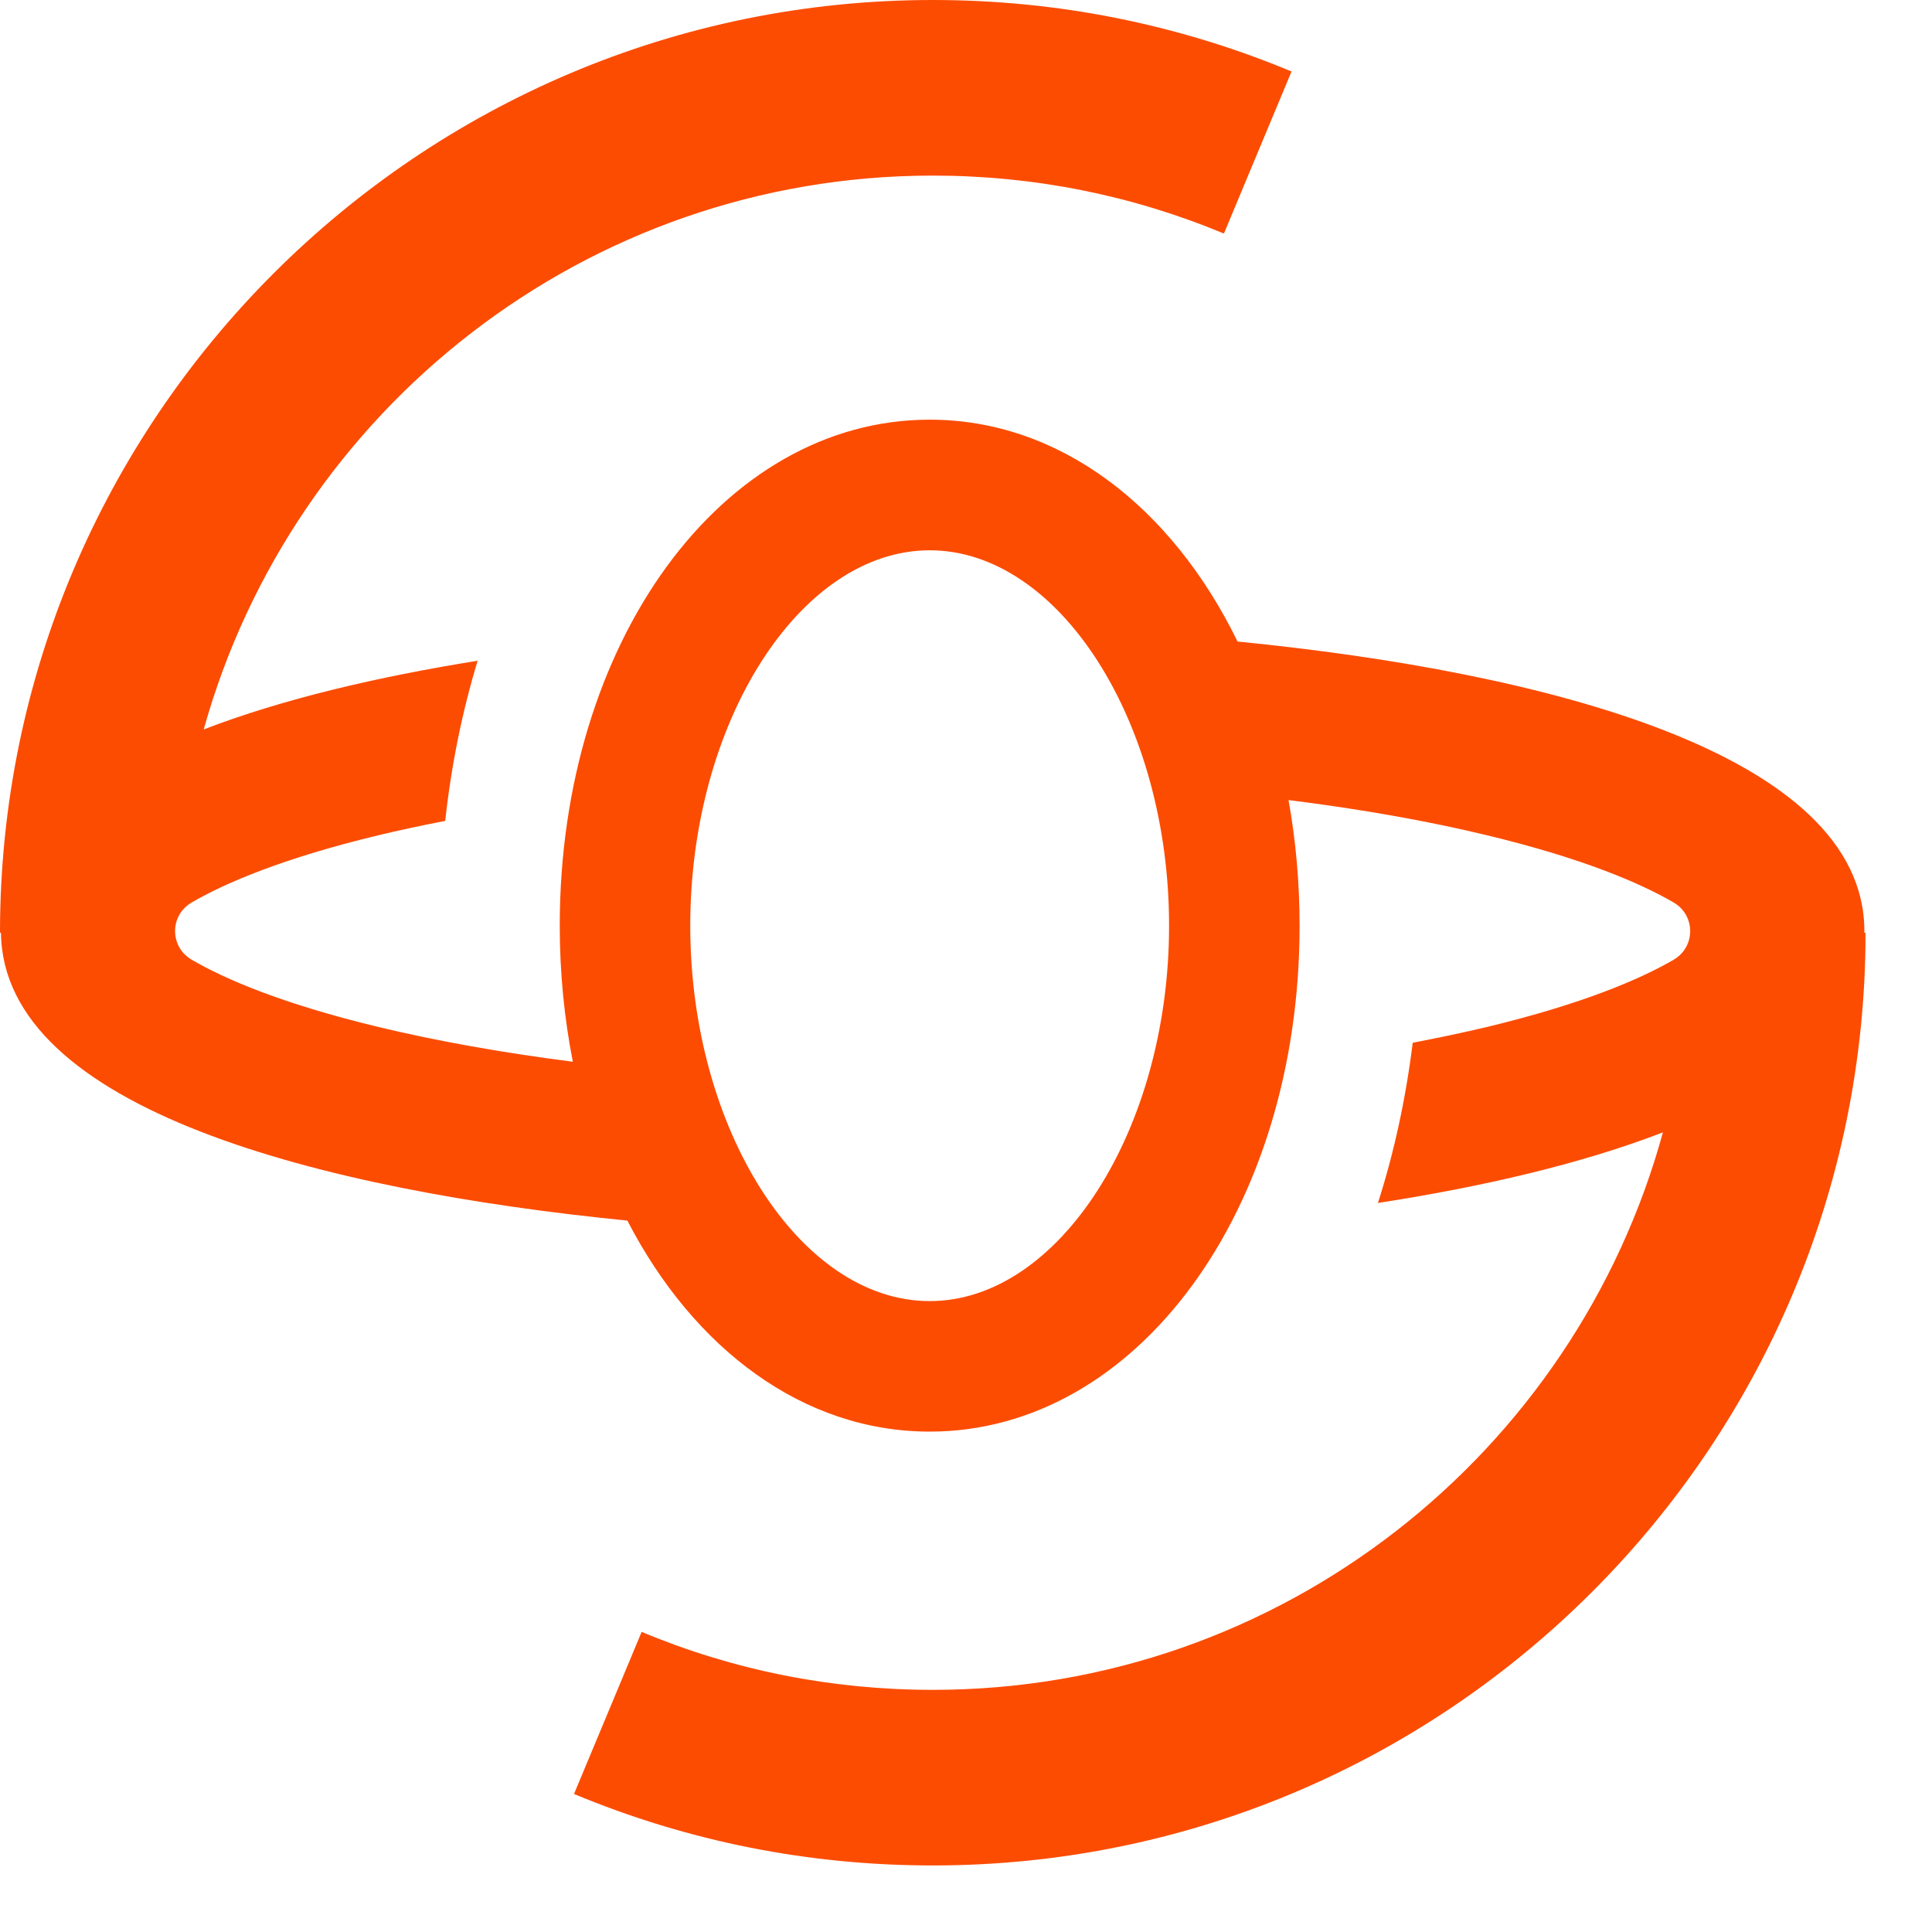 <svg width="18" height="18" viewBox="0 0 18 18" fill="none" xmlns="http://www.w3.org/2000/svg">
<g clip-path="url(#clip0_224_965)">
<path d="M17.369 8.69C17.369 8.685 17.37 8.68 17.37 8.675C17.37 7.019 14.388 6.26 11.53 5.977C10.917 4.722 9.872 3.91 8.662 3.91C6.729 3.91 5.215 5.981 5.215 8.624C5.215 9.065 5.258 9.49 5.337 9.892C4.681 9.808 4.069 9.699 3.521 9.567C2.637 9.354 2.096 9.123 1.785 8.941C1.58 8.821 1.58 8.528 1.785 8.409C2.096 8.227 2.637 7.996 3.521 7.783C3.721 7.735 3.931 7.69 4.148 7.648C4.204 7.132 4.306 6.632 4.45 6.156C3.52 6.305 2.632 6.513 1.898 6.796C2.727 3.823 5.457 1.636 8.69 1.636C9.631 1.636 10.543 1.818 11.403 2.176L12.033 0.666C10.972 0.224 9.848 0 8.69 0C3.898 0 0 3.898 0 8.69H0.009C0.028 10.335 2.997 11.09 5.845 11.372C6.464 12.569 7.485 13.338 8.662 13.338C10.595 13.338 12.108 11.268 12.108 8.624C12.108 8.219 12.072 7.827 12.005 7.454C12.675 7.538 13.3 7.648 13.858 7.783C14.742 7.996 15.282 8.227 15.594 8.409C15.798 8.529 15.798 8.821 15.594 8.941C15.282 9.123 14.742 9.354 13.858 9.567C13.636 9.62 13.403 9.669 13.162 9.715C13.098 10.232 12.99 10.733 12.838 11.208C13.806 11.058 14.733 10.844 15.493 10.55C14.674 13.54 11.937 15.744 8.691 15.744C7.75 15.744 6.837 15.563 5.978 15.204L5.348 16.714C6.408 17.156 7.533 17.38 8.691 17.38C13.482 17.38 17.381 13.482 17.381 8.69H17.369L17.369 8.69ZM8.662 12.122C7.453 12.122 6.431 10.52 6.431 8.624C6.431 6.728 7.453 5.127 8.662 5.127C9.87 5.127 10.892 6.728 10.892 8.624C10.892 10.52 9.87 12.122 8.662 12.122Z" fill="#FC4C02"/>
</g>
<defs>
<clipPath id="clip0_224_965">
<rect width="17.38" height="17.38" fill="white"/>
</clipPath>
</defs>
</svg>
